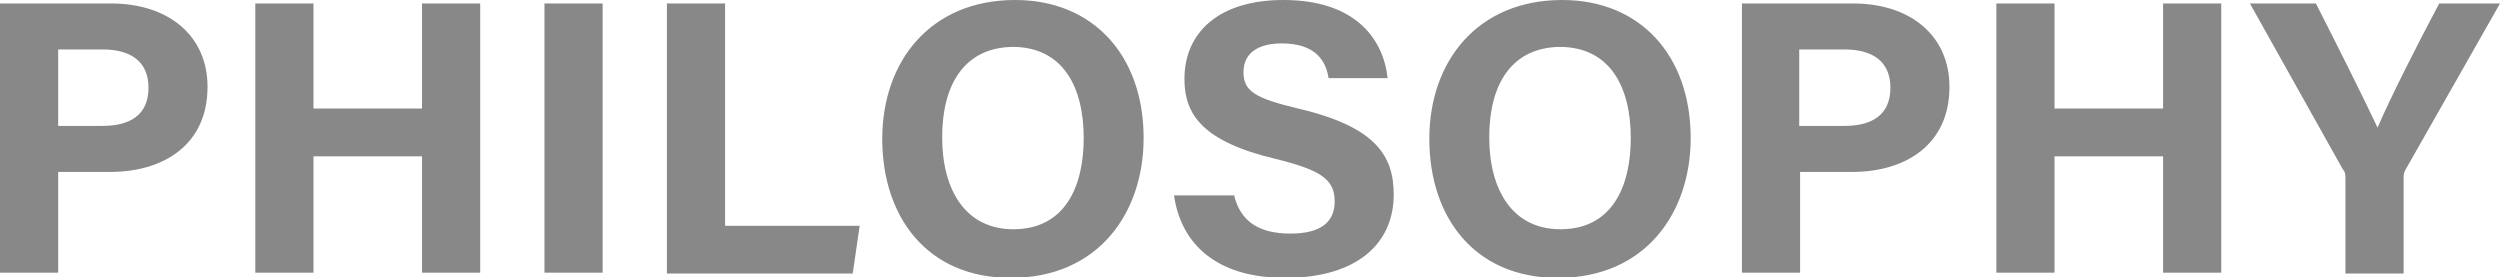 <svg xmlns="http://www.w3.org/2000/svg" viewBox="0 0 287.9 31.9"><path d="M0 .4h12.8c6.6 0 11.1 3.7 11.1 9.6 0 6.7-5.1 9.8-11.2 9.8h-6v11.6H0V.4zm6.7 14.1h5.1c3.1 0 5.3-1.2 5.3-4.4s-2.3-4.4-5.2-4.4H6.7v8.8zM29.4.4h6.7v12.1h12.5V.4h6.7v31h-6.7V18H36.1v13.4h-6.7V.4zm40 0v31h-6.7V.4h6.7zm7.4 0h6.7V26H99l-.8 5.5H76.8V.4zm54.9 15.5c0 8.6-5.2 16.1-15.3 16.1-9.7 0-14.8-7.1-14.8-16 0-9 5.6-16 15.3-16 9 0 14.8 6.4 14.8 15.9zm-23.2-.1c0 6.1 2.7 10.6 8.2 10.6 6 0 8.1-5 8.1-10.5 0-5.9-2.4-10.5-8.2-10.5-5.6.1-8.1 4.4-8.1 10.4zm33.6 6.6c.7 3.1 2.9 4.5 6.5 4.5s5.1-1.4 5.1-3.7c0-2.5-1.5-3.6-6.8-4.9-8.4-2-10.5-5.1-10.5-9.2 0-5.4 4-9.1 11.4-9.1 8.2 0 11.5 4.4 12 9H153c-.3-1.9-1.4-4-5.4-4-2.7 0-4.4 1.1-4.4 3.3 0 2.2 1.3 3 6.3 4.2 9 2.1 11 5.5 11 9.9 0 5.7-4.3 9.6-12.5 9.6-7.9 0-12-3.9-12.8-9.5h6.9zm52.6-6.5c0 8.6-5.2 16.1-15.3 16.1-9.7 0-14.8-7.1-14.8-16 0-9 5.6-16 15.3-16 9 0 14.8 6.4 14.8 15.9zm-23.2-.1c0 6.1 2.7 10.6 8.2 10.6 6 0 8.1-5 8.1-10.5 0-5.9-2.4-10.5-8.2-10.5-5.6.1-8.1 4.4-8.1 10.4zM200.6.4h12.8c6.6 0 11.1 3.7 11.1 9.6 0 6.7-5.1 9.8-11.2 9.8h-6v11.6h-6.7V.4zm6.7 14.1h5.1c3.1 0 5.3-1.2 5.3-4.4s-2.3-4.4-5.2-4.4h-5.3v8.8zM229.9.4h6.7v12.1h12.5V.4h6.7v31h-6.7V18h-12.5v13.4h-6.7V.4zm40.2 31.1v-11c0-.3 0-.7-.3-1L259.1.4h7.6c2.4 4.7 5.5 10.9 7.1 14.3 1.4-3.3 4.7-9.8 7.1-14.3h7l-10.8 19c-.1.2-.3.4-.3 1v11.1h-6.7z" fill="#888"/></svg>